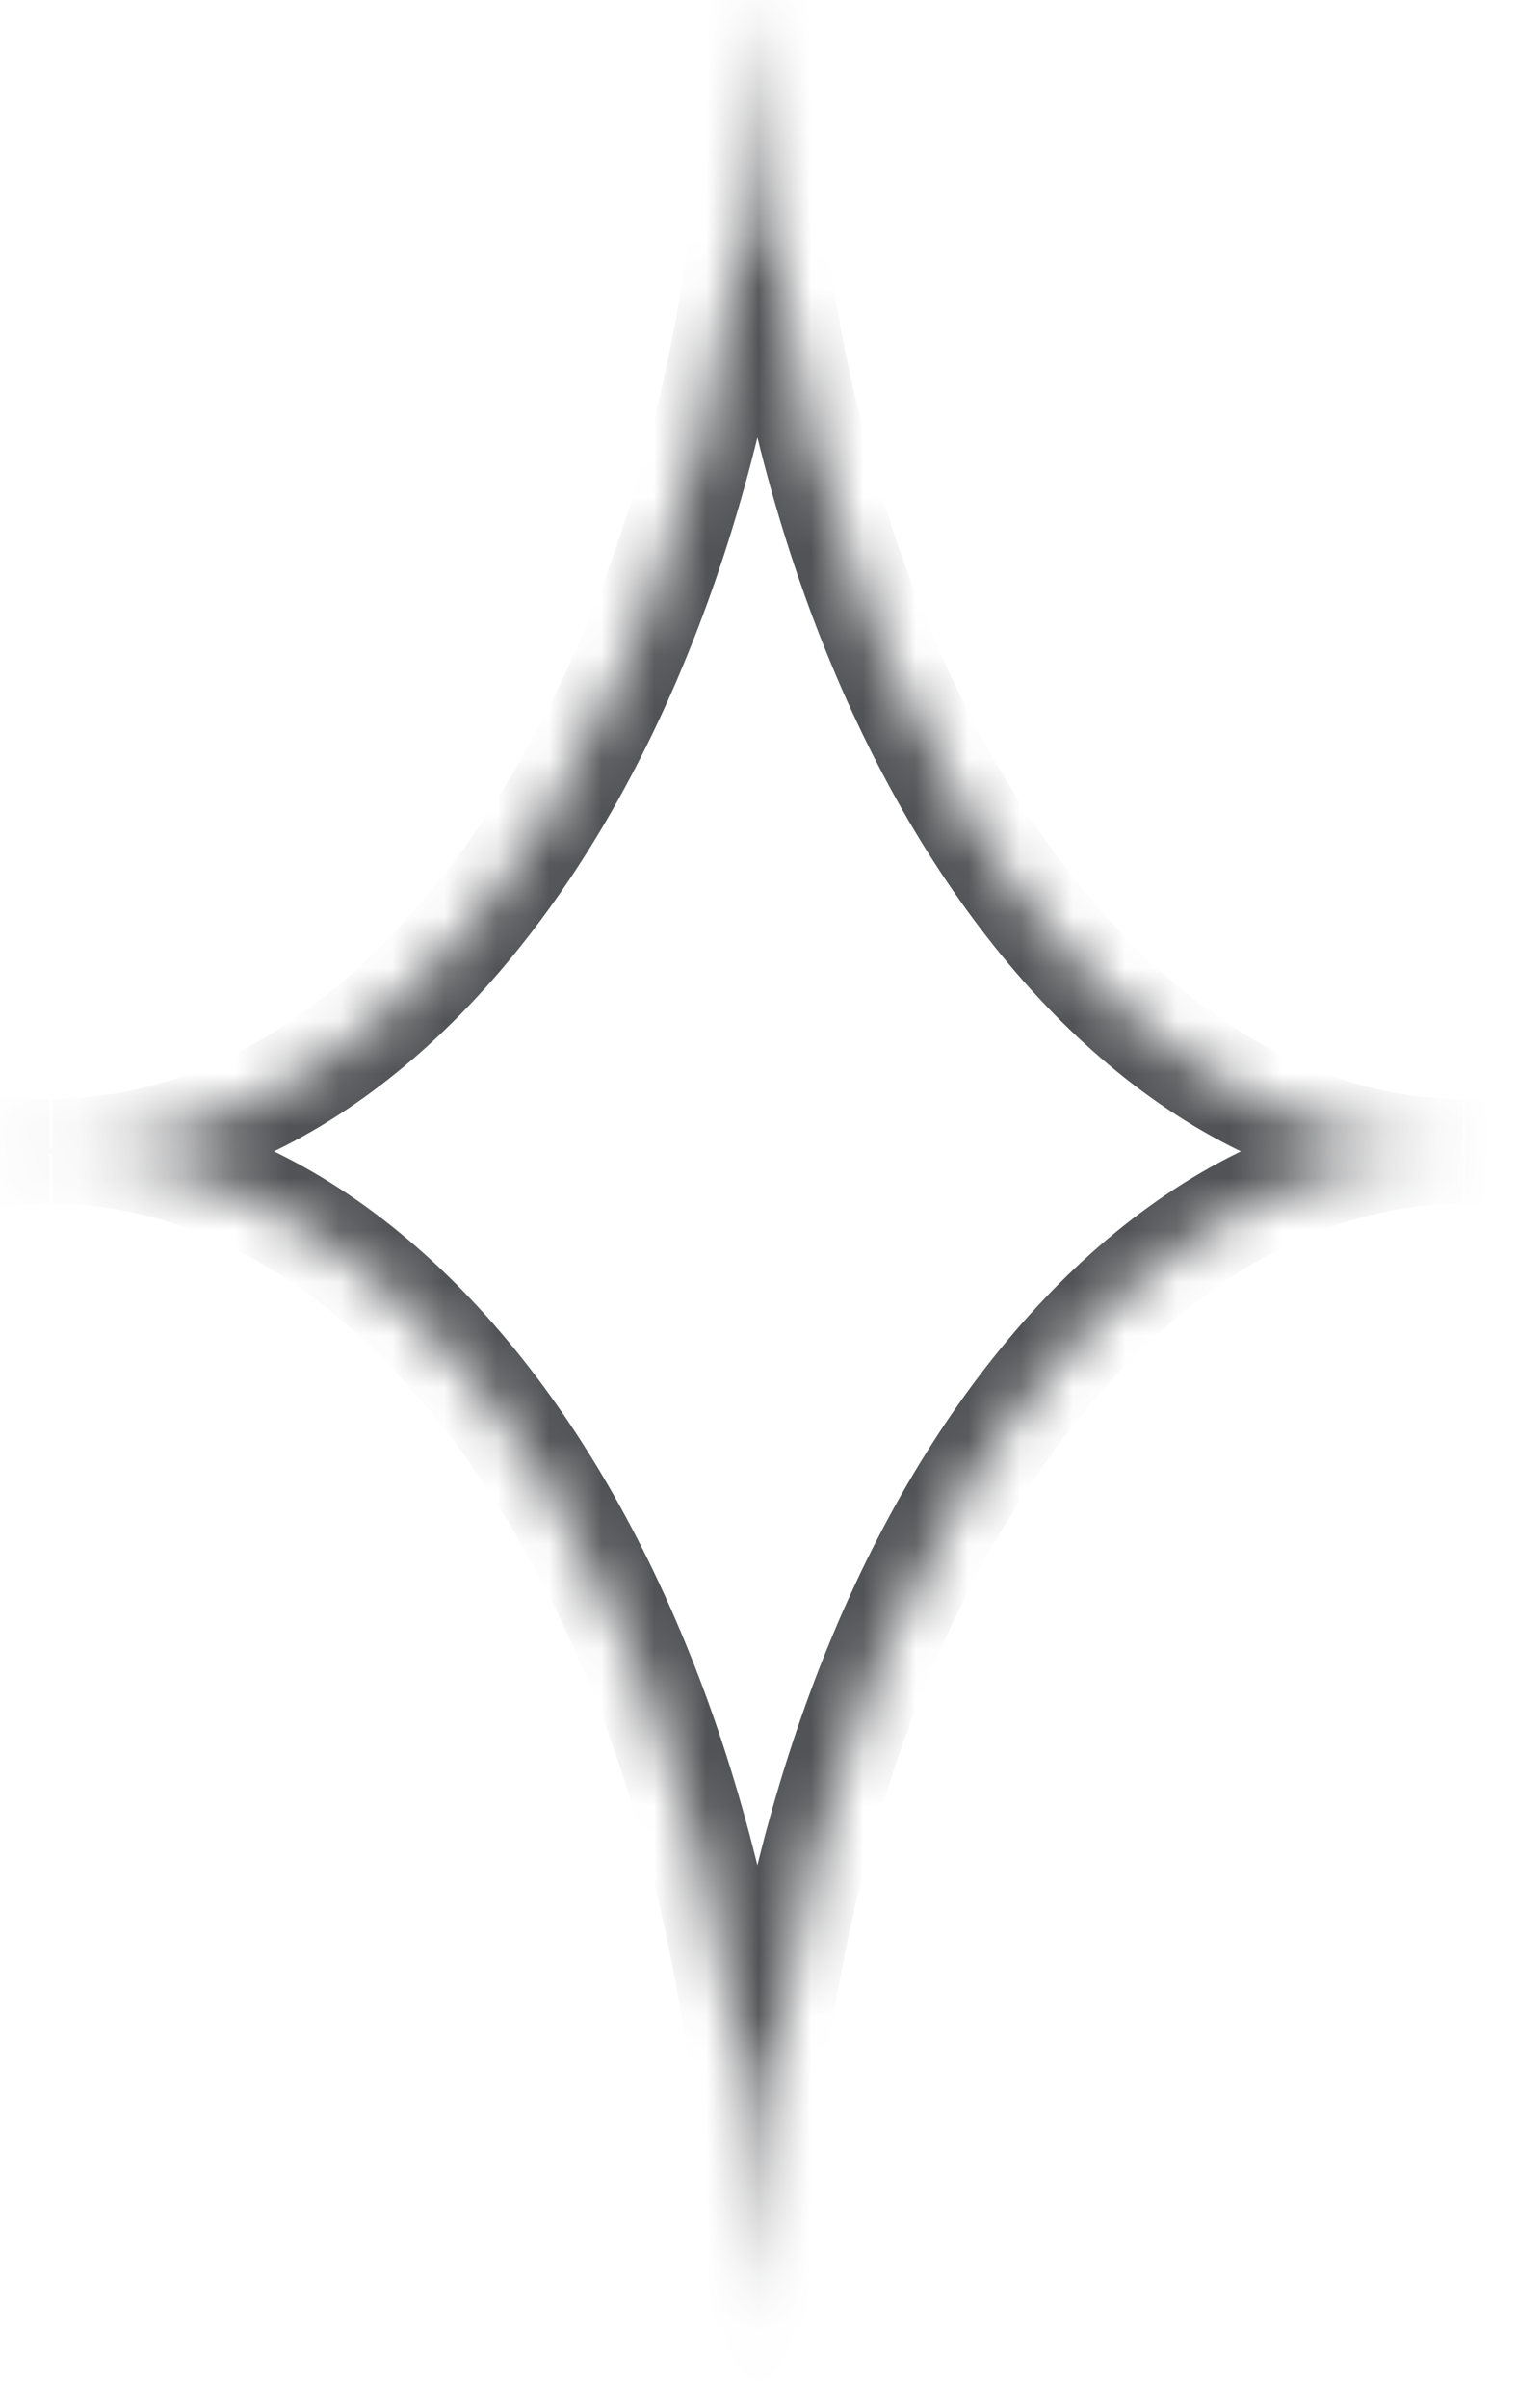 <svg width="29" height="46" viewBox="0 0 29 46" fill="none" xmlns="http://www.w3.org/2000/svg">
<mask id="path-1-inside-1" fill="white">
<path fill-rule="evenodd" clip-rule="evenodd" d="M28.123 21.996C28.083 21.997 28.042 21.997 28.002 21.997C28.042 21.998 28.083 21.998 28.123 21.999V21.996ZM14.492 45.109C14.484 44.786 14.479 44.461 14.479 44.134C14.479 31.918 20.516 22.013 27.967 21.997C20.545 21.982 14.525 12.152 14.48 0H14.479C14.434 12.145 8.422 21.97 1.006 21.997C8.45 22.025 14.479 31.925 14.479 44.134C14.479 44.461 14.475 44.786 14.467 45.109H14.492ZM0 22.054C0.312 22.018 0.626 21.999 0.944 21.997C0.626 21.996 0.312 21.977 0 21.941V22.054Z"/>
</mask>
<path d="M28.002 21.997L28 20.997V22.997L28.002 21.997ZM28.123 21.996H29.123V20.98L28.107 20.997L28.123 21.996ZM28.123 21.999L28.107 22.998L29.123 23.015V21.999H28.123ZM14.492 45.109V46.109H15.519L15.492 45.083L14.492 45.109ZM27.967 21.997L27.969 22.997V20.997L27.967 21.997ZM14.48 0L15.48 -0.004L15.476 -1H14.48V0ZM14.479 0V-1H13.483L13.479 -0.004L14.479 0ZM1.006 21.997L1.002 20.997L1.002 22.997L1.006 21.997ZM14.467 45.109L13.467 45.083L13.44 46.109H14.467V45.109ZM0.944 21.997L0.947 22.997V20.997L0.944 21.997ZM0 22.054H-1V23.178L0.116 23.047L0 22.054ZM0 21.941L0.116 20.948L-1 20.817V21.941H0ZM28.004 22.997C28.049 22.997 28.095 22.997 28.14 22.996L28.107 20.997C28.071 20.997 28.035 20.997 28 20.997L28.004 22.997ZM28.14 20.999C28.095 20.998 28.049 20.998 28.004 20.997L28 22.997C28.035 22.997 28.071 22.998 28.107 22.998L28.14 20.999ZM27.123 21.996V21.999H29.123V21.996H27.123ZM13.479 44.134C13.479 44.47 13.484 44.803 13.493 45.135L15.492 45.083C15.484 44.768 15.479 44.452 15.479 44.134H13.479ZM27.965 20.997C23.759 21.006 20.115 23.802 17.575 27.97C15.024 32.157 13.479 37.873 13.479 44.134H15.479C15.479 38.179 16.953 32.835 19.283 29.011C21.624 25.169 24.724 23.004 27.969 22.997L27.965 20.997ZM13.48 0.004C13.503 6.232 15.056 11.914 17.605 16.073C20.143 20.215 23.775 22.989 27.965 22.997L27.969 20.997C24.736 20.991 21.648 18.842 19.31 15.027C16.982 11.23 15.502 5.92 15.48 -0.004L13.48 0.004ZM14.479 1H14.48V-1H14.479V1ZM1.009 22.997C5.195 22.982 8.823 20.206 11.359 16.065C13.905 11.907 15.456 6.228 15.479 0.004L13.479 -0.004C13.457 5.916 11.979 11.223 9.653 15.021C7.318 18.835 4.232 20.986 1.002 20.997L1.009 22.997ZM15.479 44.134C15.479 37.877 13.936 32.163 11.388 27.978C8.851 23.81 5.211 21.013 1.009 20.997L1.002 22.997C4.244 23.009 7.341 25.177 9.68 29.018C12.008 32.842 13.479 38.183 13.479 44.134H15.479ZM15.466 45.135C15.475 44.803 15.479 44.47 15.479 44.134H13.479C13.479 44.452 13.475 44.768 13.467 45.083L15.466 45.135ZM14.492 44.109H14.467V46.109H14.492V44.109ZM0.94 20.997C0.585 20.999 0.233 21.02 -0.116 21.061L0.116 23.047C0.391 23.015 0.668 22.998 0.947 22.997L0.94 20.997ZM-0.116 22.934C0.233 22.975 0.585 22.996 0.94 22.997L0.947 20.997C0.668 20.997 0.391 20.98 0.116 20.948L-0.116 22.934ZM1 22.054V21.941H-1V22.054H1Z" fill="#525356" mask="url(#path-1-inside-1)"/>
</svg>
